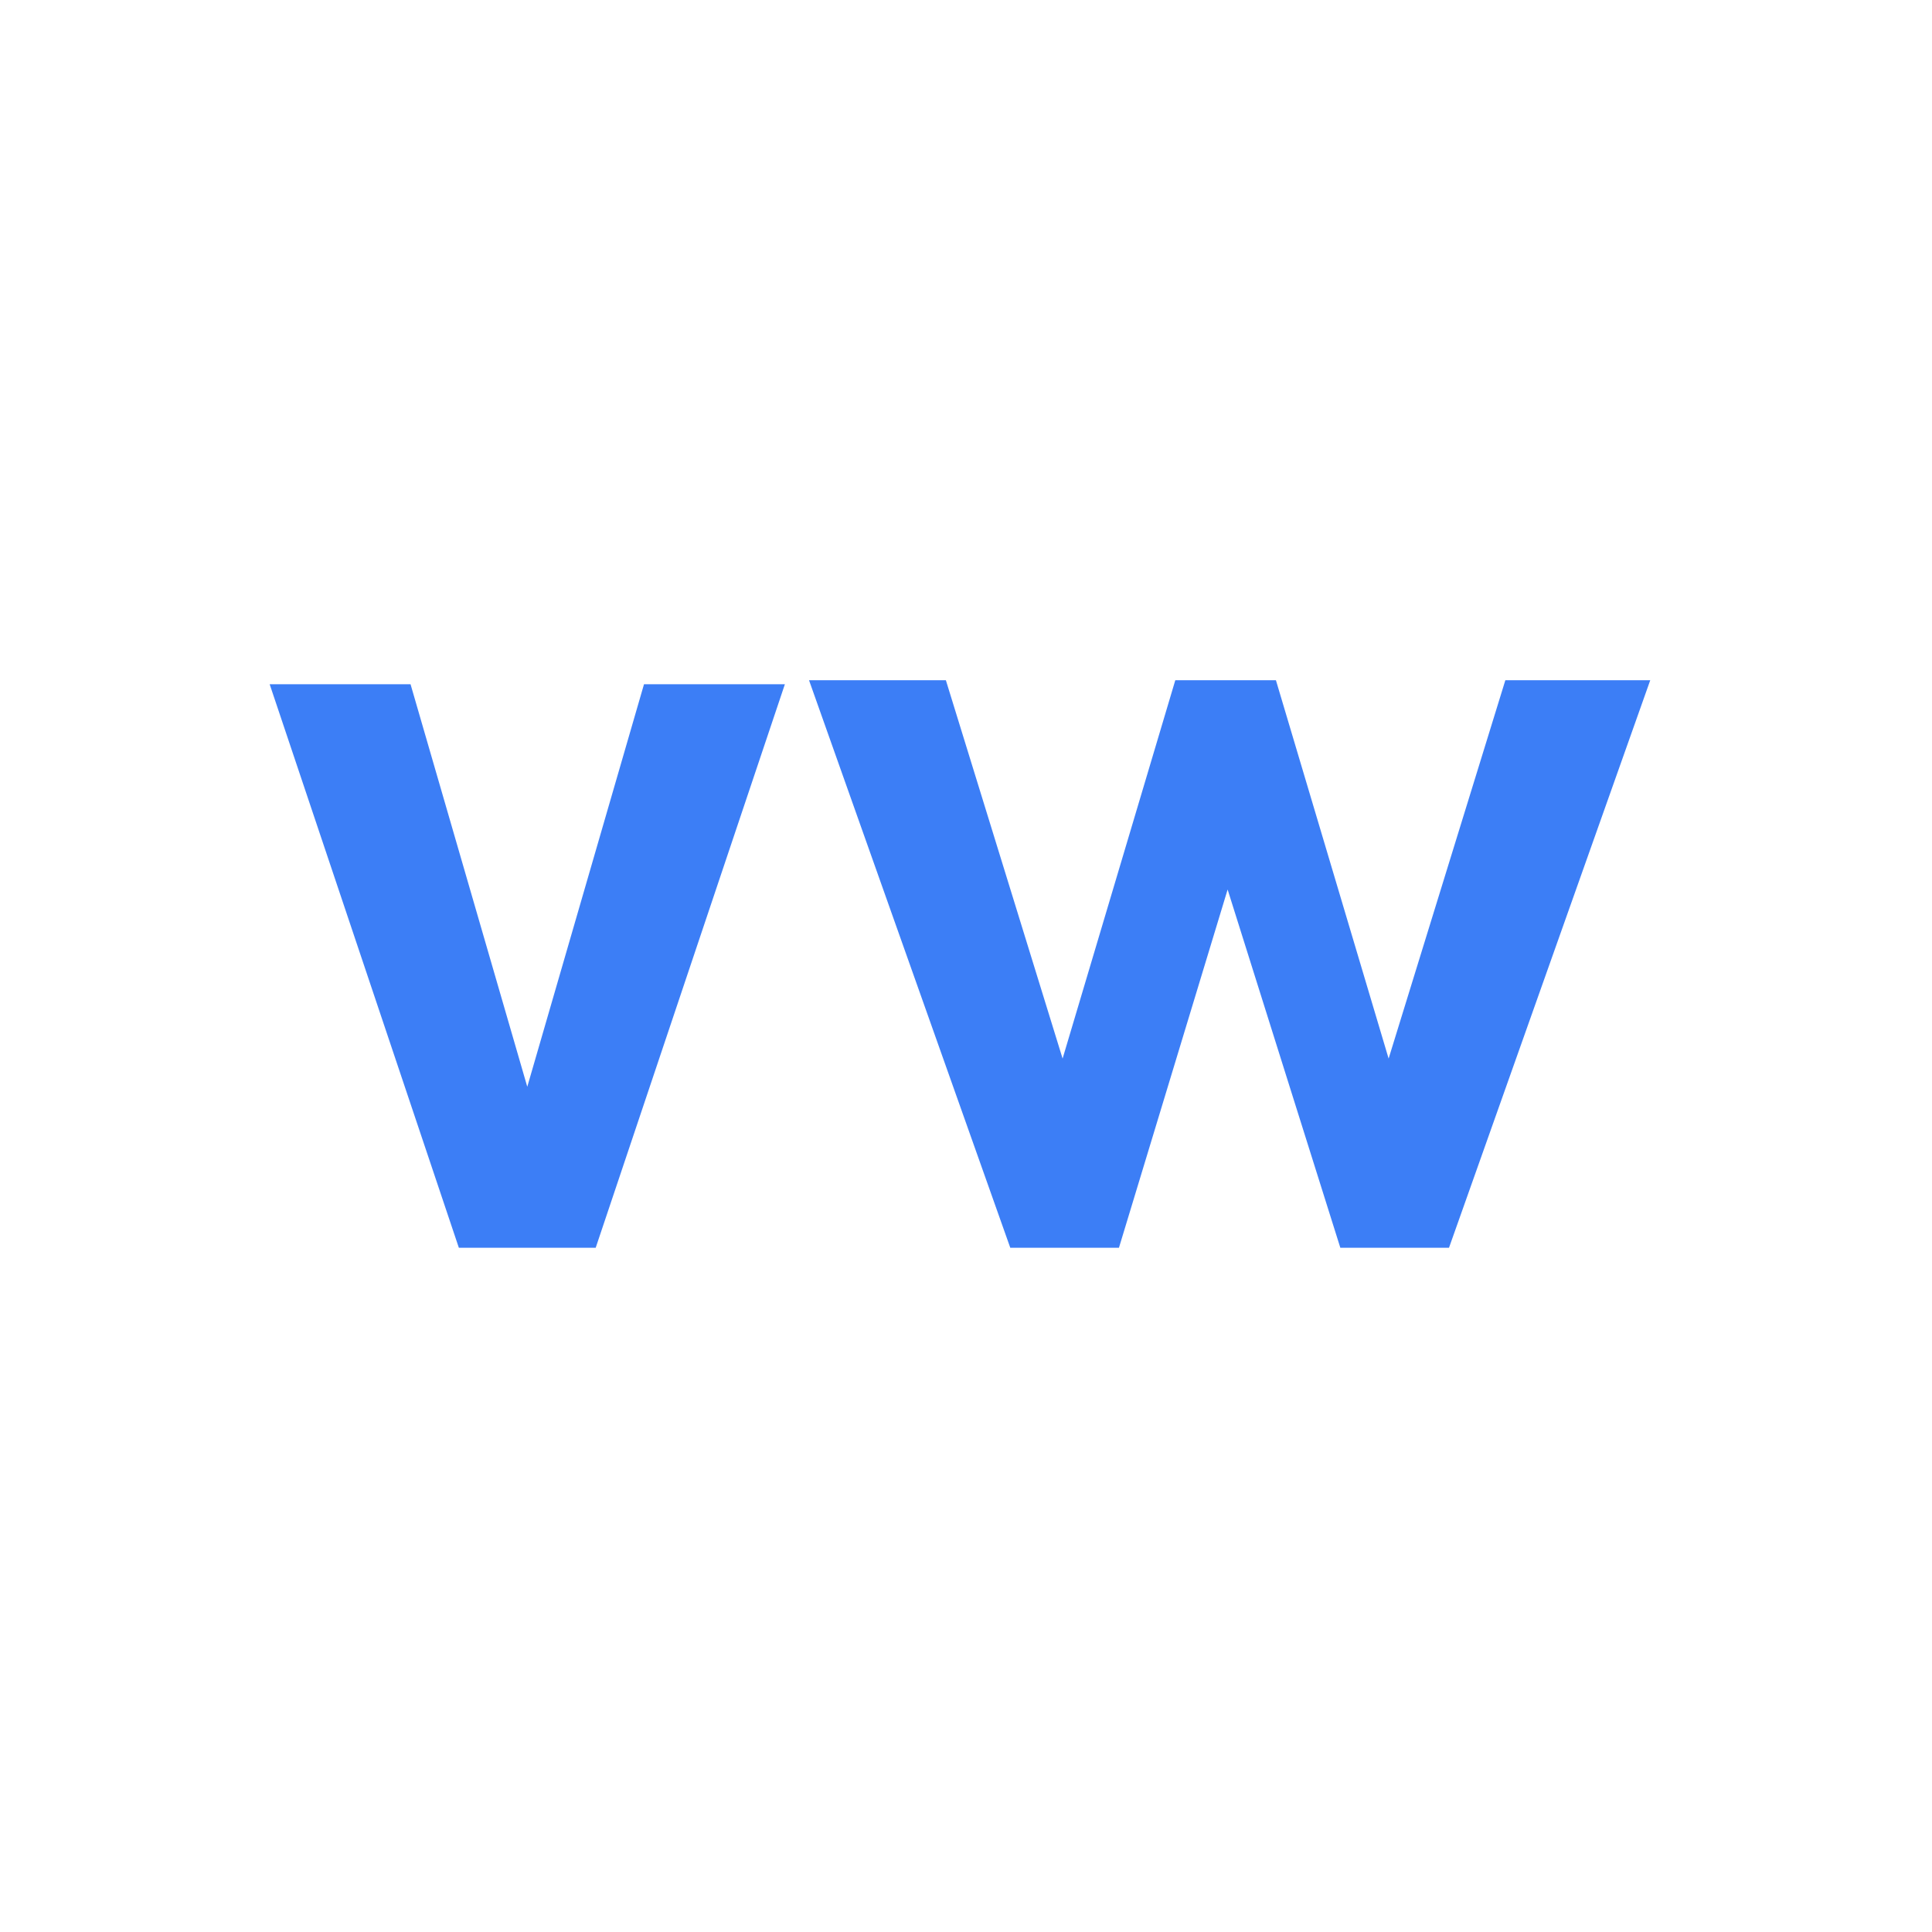 <?xml version="1.0" encoding="utf-8"?>
<!-- Generator: Adobe Illustrator 28.3.0, SVG Export Plug-In . SVG Version: 6.00 Build 0)  -->
<svg version="1.1" id="Layer_1" xmlns="http://www.w3.org/2000/svg" xmlns:xlink="http://www.w3.org/1999/xlink" x="0px" y="0px"
	 viewBox="0 0 48 48" style="enable-background:new 0 0 48 48;" xml:space="preserve">
<style type="text/css">
	.st0{enable-background:new    ;}
	.st1{fill:#3C7EF6;}
</style>
<g class="st0">
	<path class="st1" d="M14.8,31h-3.4L6.7,17h3.5l2.9,10L16,17h3.5L14.8,31z"/>
</g>
<g class="st0">
	<path class="st1" d="M27.8,31h-2.7l-5-14.1h3.4l2.9,9.4l2.8-9.4h2.5l2.8,9.4l2.9-9.4H41L36,31h-2.7l-2.8-8.9L27.8,31z"/>
</g>
</svg>
